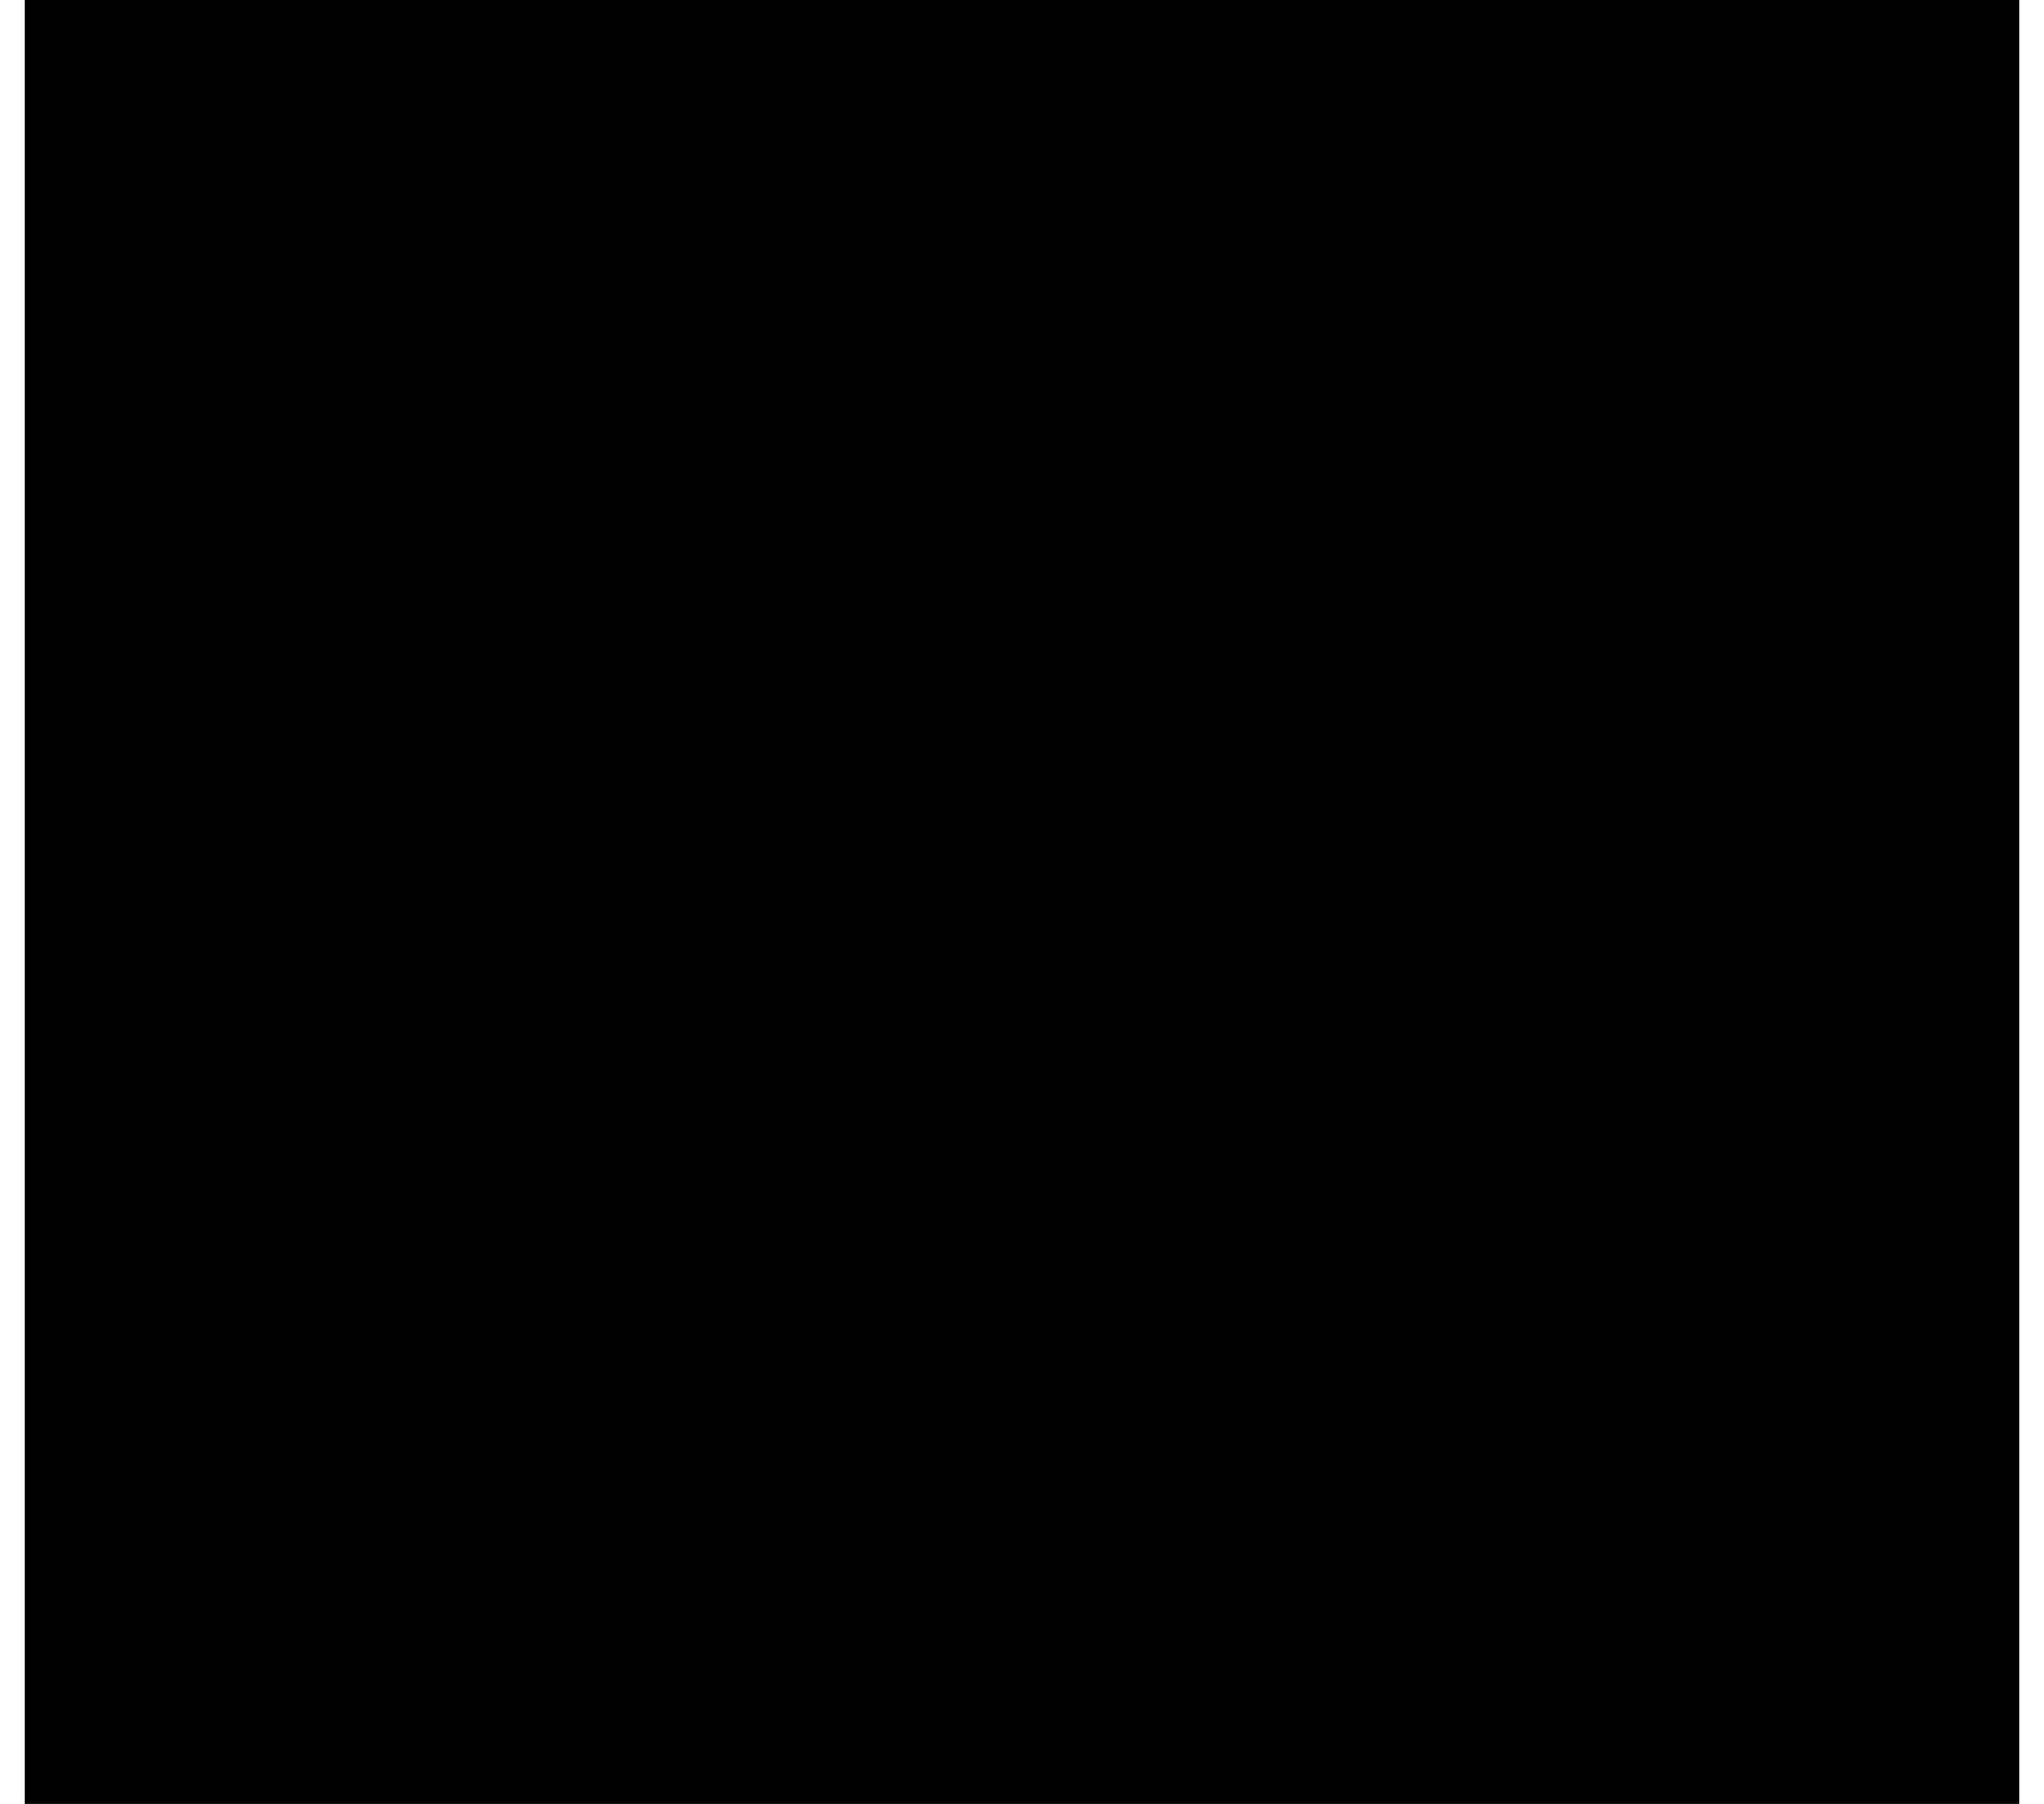 <?xml version="1.0" encoding="UTF-8"?>
<!DOCTYPE svg PUBLIC '-//W3C//DTD SVG 1.0//EN'
          'http://www.w3.org/TR/2001/REC-SVG-20010904/DTD/svg10.dtd'>
<svg height="15" stroke="#000" stroke-linecap="square" stroke-miterlimit="10" viewBox="0 0 16.85 15.23" width="17" xmlns="http://www.w3.org/2000/svg" xmlns:xlink="http://www.w3.org/1999/xlink"
><defs
  ><clipPath id="a"
    ><path d="M0 0V15.23H16.85V0Z"
    /></clipPath
    ><clipPath clip-path="url(#a)" id="b"
    ><path d="M-455.48 801.91H139.48V-40.01H-455.48Zm0 0"
    /></clipPath
    ><clipPath clip-path="url(#b)" id="c"
    ><path d="M-426.98-11.51H111.59v785.3H-426.98Zm0 0"
    /></clipPath
    ><clipPath clip-path="url(#c)" id="d"
    ><path d="M-405.23-11.51H90.52v1005H-405.23Zm0 0"
    /></clipPath
    ><clipPath clip-path="url(#d)" id="e"
    ><path d="M-344.48-11.51h375v997.5h-375Zm0 0"
    /></clipPath
    ><clipPath clip-path="url(#e)" id="f"
    ><path d="M-343.73 976.99V-2.51c0-1.09.21-2.15.63-3.16l1.79-2.68c.77-.77 1.67-1.37 2.68-1.79l3.16-.63h357c1.09 0 2.15.21 3.16.63l2.68 1.79c.77.77 1.37 1.67 1.79 2.68l.63 3.16v979.5c0 1.09-.21 2.15-.63 3.16l-1.79 2.68c-.77.77-1.67 1.37-2.68 1.79l-3.16.63h-357c-1.09 0-2.15-.21-3.16-.63l-2.68-1.79c-.77-.77-1.37-1.67-1.79-2.68l-.63-3.16Zm0 0"
    /></clipPath
    ><clipPath clip-path="url(#f)" id="g"
    ><path d="M-.98-1.76H17.77V16.99H-.98Zm0 0"
    /></clipPath
  ></defs
  ><g
  ><g fill="#0F1419" stroke="#0F1419" stroke-linecap="butt" stroke-miterlimit="4" stroke-width=".75"
    ><path clip-path="url(#g)" d="M13.27 0h2.58L10.21 6.45l6.64 8.78h-5.2L7.58 9.91 2.92 15.23H.33l6.04-6.9L0 0H5.33L9.01 4.87 13.27 0Zm-.91 13.69H13.8L4.55 1.47H3.02l9.35 12.22Zm0 0" stroke="none"
    /></g
  ></g
></svg
>
